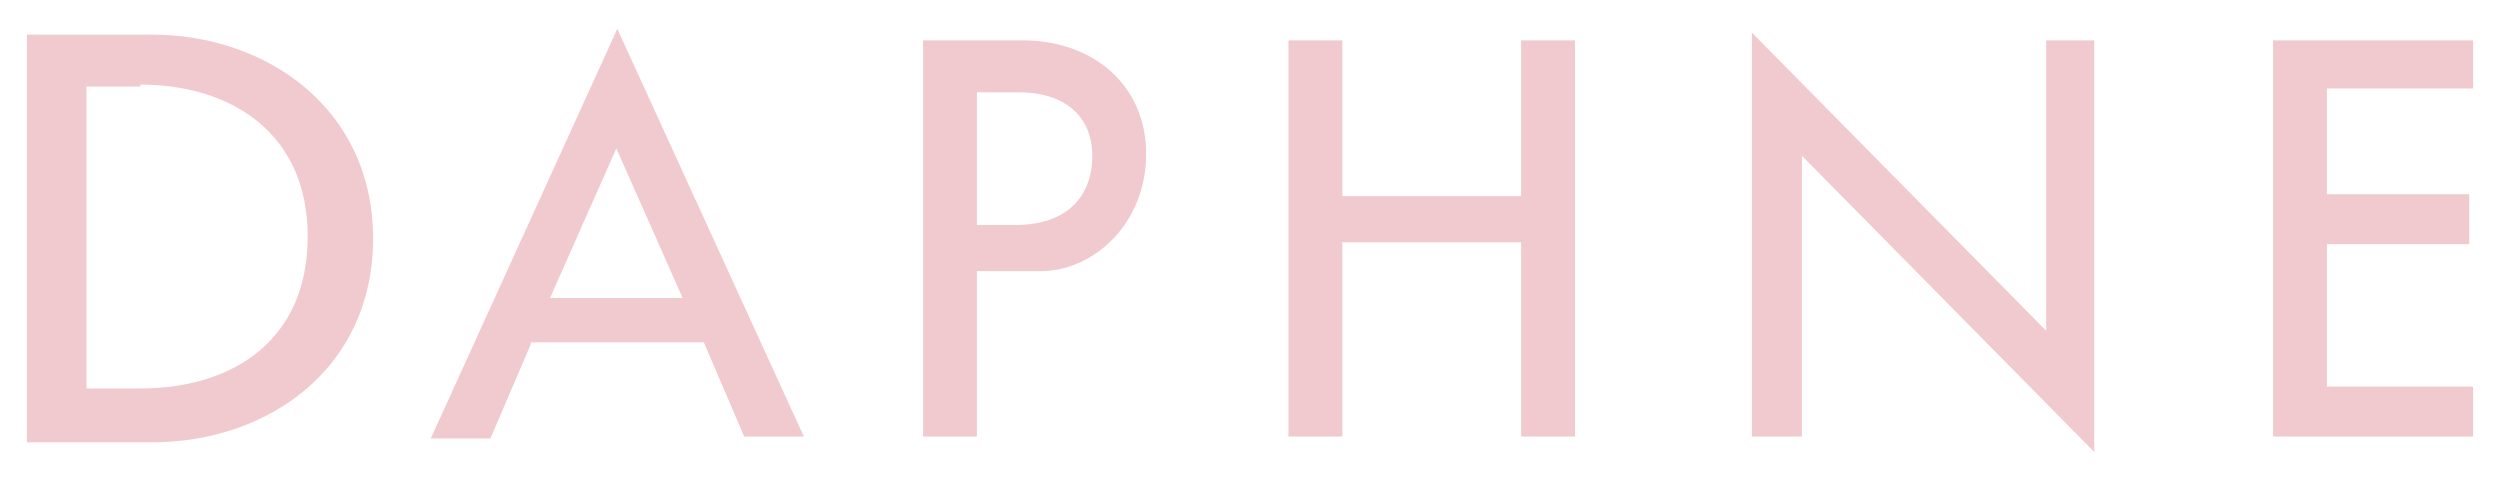 <?xml version="1.0" encoding="UTF-8"?>
<svg id="_图层_1" data-name=" 图层 1" xmlns="http://www.w3.org/2000/svg" version="1.1" viewBox="0 0 130 25">
  <defs>
    <style>
      .cls-1 {
        fill: #f0cacf;
        stroke-width: 0px;
      }
    </style>
  </defs>
  <path class="cls-1" d="M27.6,17.9l-2.1,4.9h-3.1L32.1,1.5l9.7,21.2h-3.1l-2.1-4.9h-9ZM32.1,7.6l-3.5,7.9h6.9l-3.5-7.9h0Z"/>
  <path class="cls-1" d="M50.8,14.1v8.6h-2.8V2.1h5.2c3.6,0,6.4,2.3,6.4,5.9s-2.7,6.1-5.5,6.1h-3.3ZM50.8,4.8v6.9h2c2.7,0,4-1.5,4-3.6s-1.5-3.3-3.8-3.3h-2.2Z"/>
  <polygon class="cls-1" points="67 2.1 69.8 2.1 69.8 10.2 79.1 10.2 79.1 2.1 81.9 2.1 81.9 22.7 79.1 22.7 79.1 12.6 69.8 12.6 69.8 22.7 67 22.7 67 2.1"/>
  <polygon class="cls-1" points="93.7 22.7 91.1 22.7 91.1 1.7 106.4 17.2 106.4 2.1 108.9 2.1 108.9 23.5 93.7 8.1 93.7 22.7"/>
  <polygon class="cls-1" points="118.2 2.1 128.6 2.1 128.6 4.6 121 4.6 121 10.1 128.4 10.1 128.4 12.7 121 12.7 121 20.1 128.6 20.1 128.6 22.7 118.2 22.7 118.2 2.1"/>
  <path class="cls-1" d="M7.9,23H1.4V1.8h6.5c5.9,0,11.5,3.8,11.5,10.6s-5.5,10.6-11.5,10.6M7.3,4.5h-2.8v15.7h2.8c4.8,0,8.7-2.5,8.7-7.9s-4-7.9-8.7-7.9"/>
</svg>